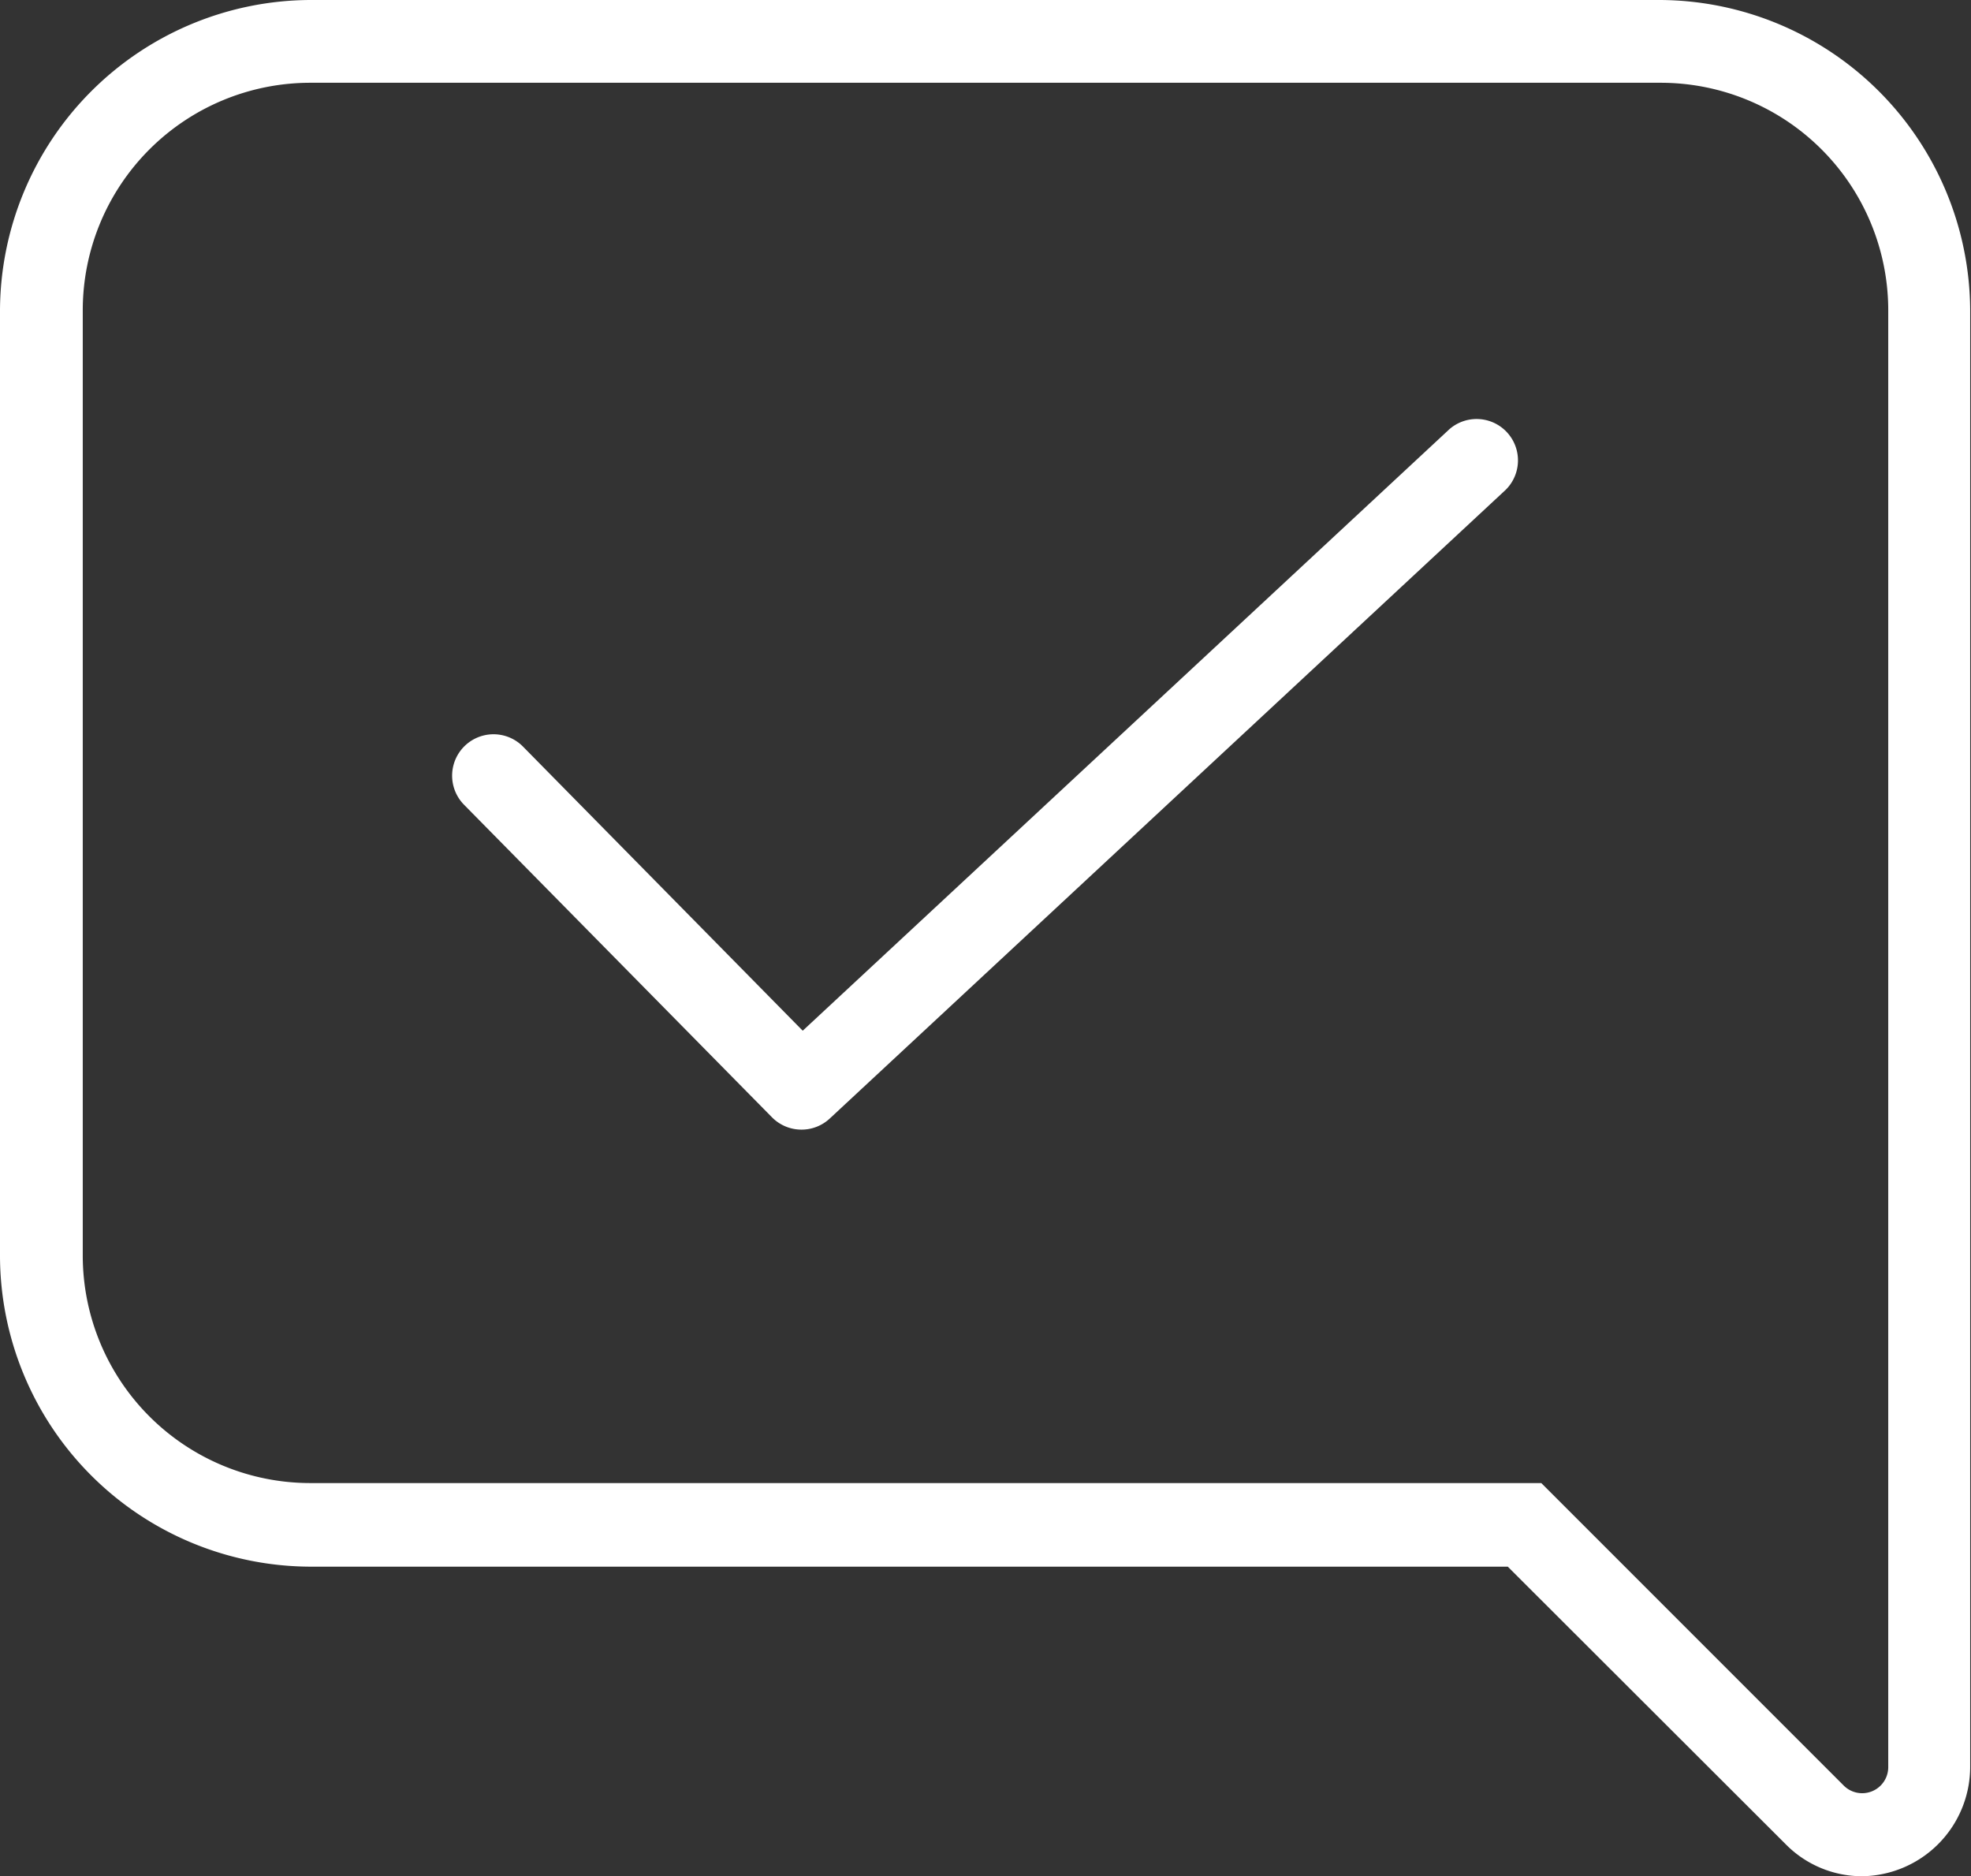 <svg xmlns="http://www.w3.org/2000/svg" viewBox="0 0 95.27 90.67"><rect x="0" y="0" width="95.27" height="90.67" fill="#333333" stroke="none"/><defs><style>.cls-1{fill:#fff;}</style></defs><g id="Layer_2" data-name="Layer 2"><g id="Layer_1-2" data-name="Layer 1"><path class="cls-1" d="M90,90.67a5.18,5.18,0,0,1-3.69-1.55L72.88,75.71H15a15.05,15.05,0,0,1-15-15V15A15.06,15.06,0,0,1,15,0H80.23a15.06,15.06,0,0,1,15,15V85.4A5.29,5.29,0,0,1,90,90.67ZM15,4A11,11,0,0,0,4,15V60.67a11,11,0,0,0,11,11h59.5L89.12,86.29a1.26,1.26,0,0,0,2.15-.89V15a11,11,0,0,0-11-11Z"/><path class="cls-1" d="M38.74,54.59A2,2,0,0,1,37.32,54L22.43,38.89a2,2,0,0,1,2.85-2.81L38.8,49.81,70.06,20.74a2,2,0,0,1,2.72,2.93L40.1,54.06A2,2,0,0,1,38.74,54.59Z"/></g></g></svg>